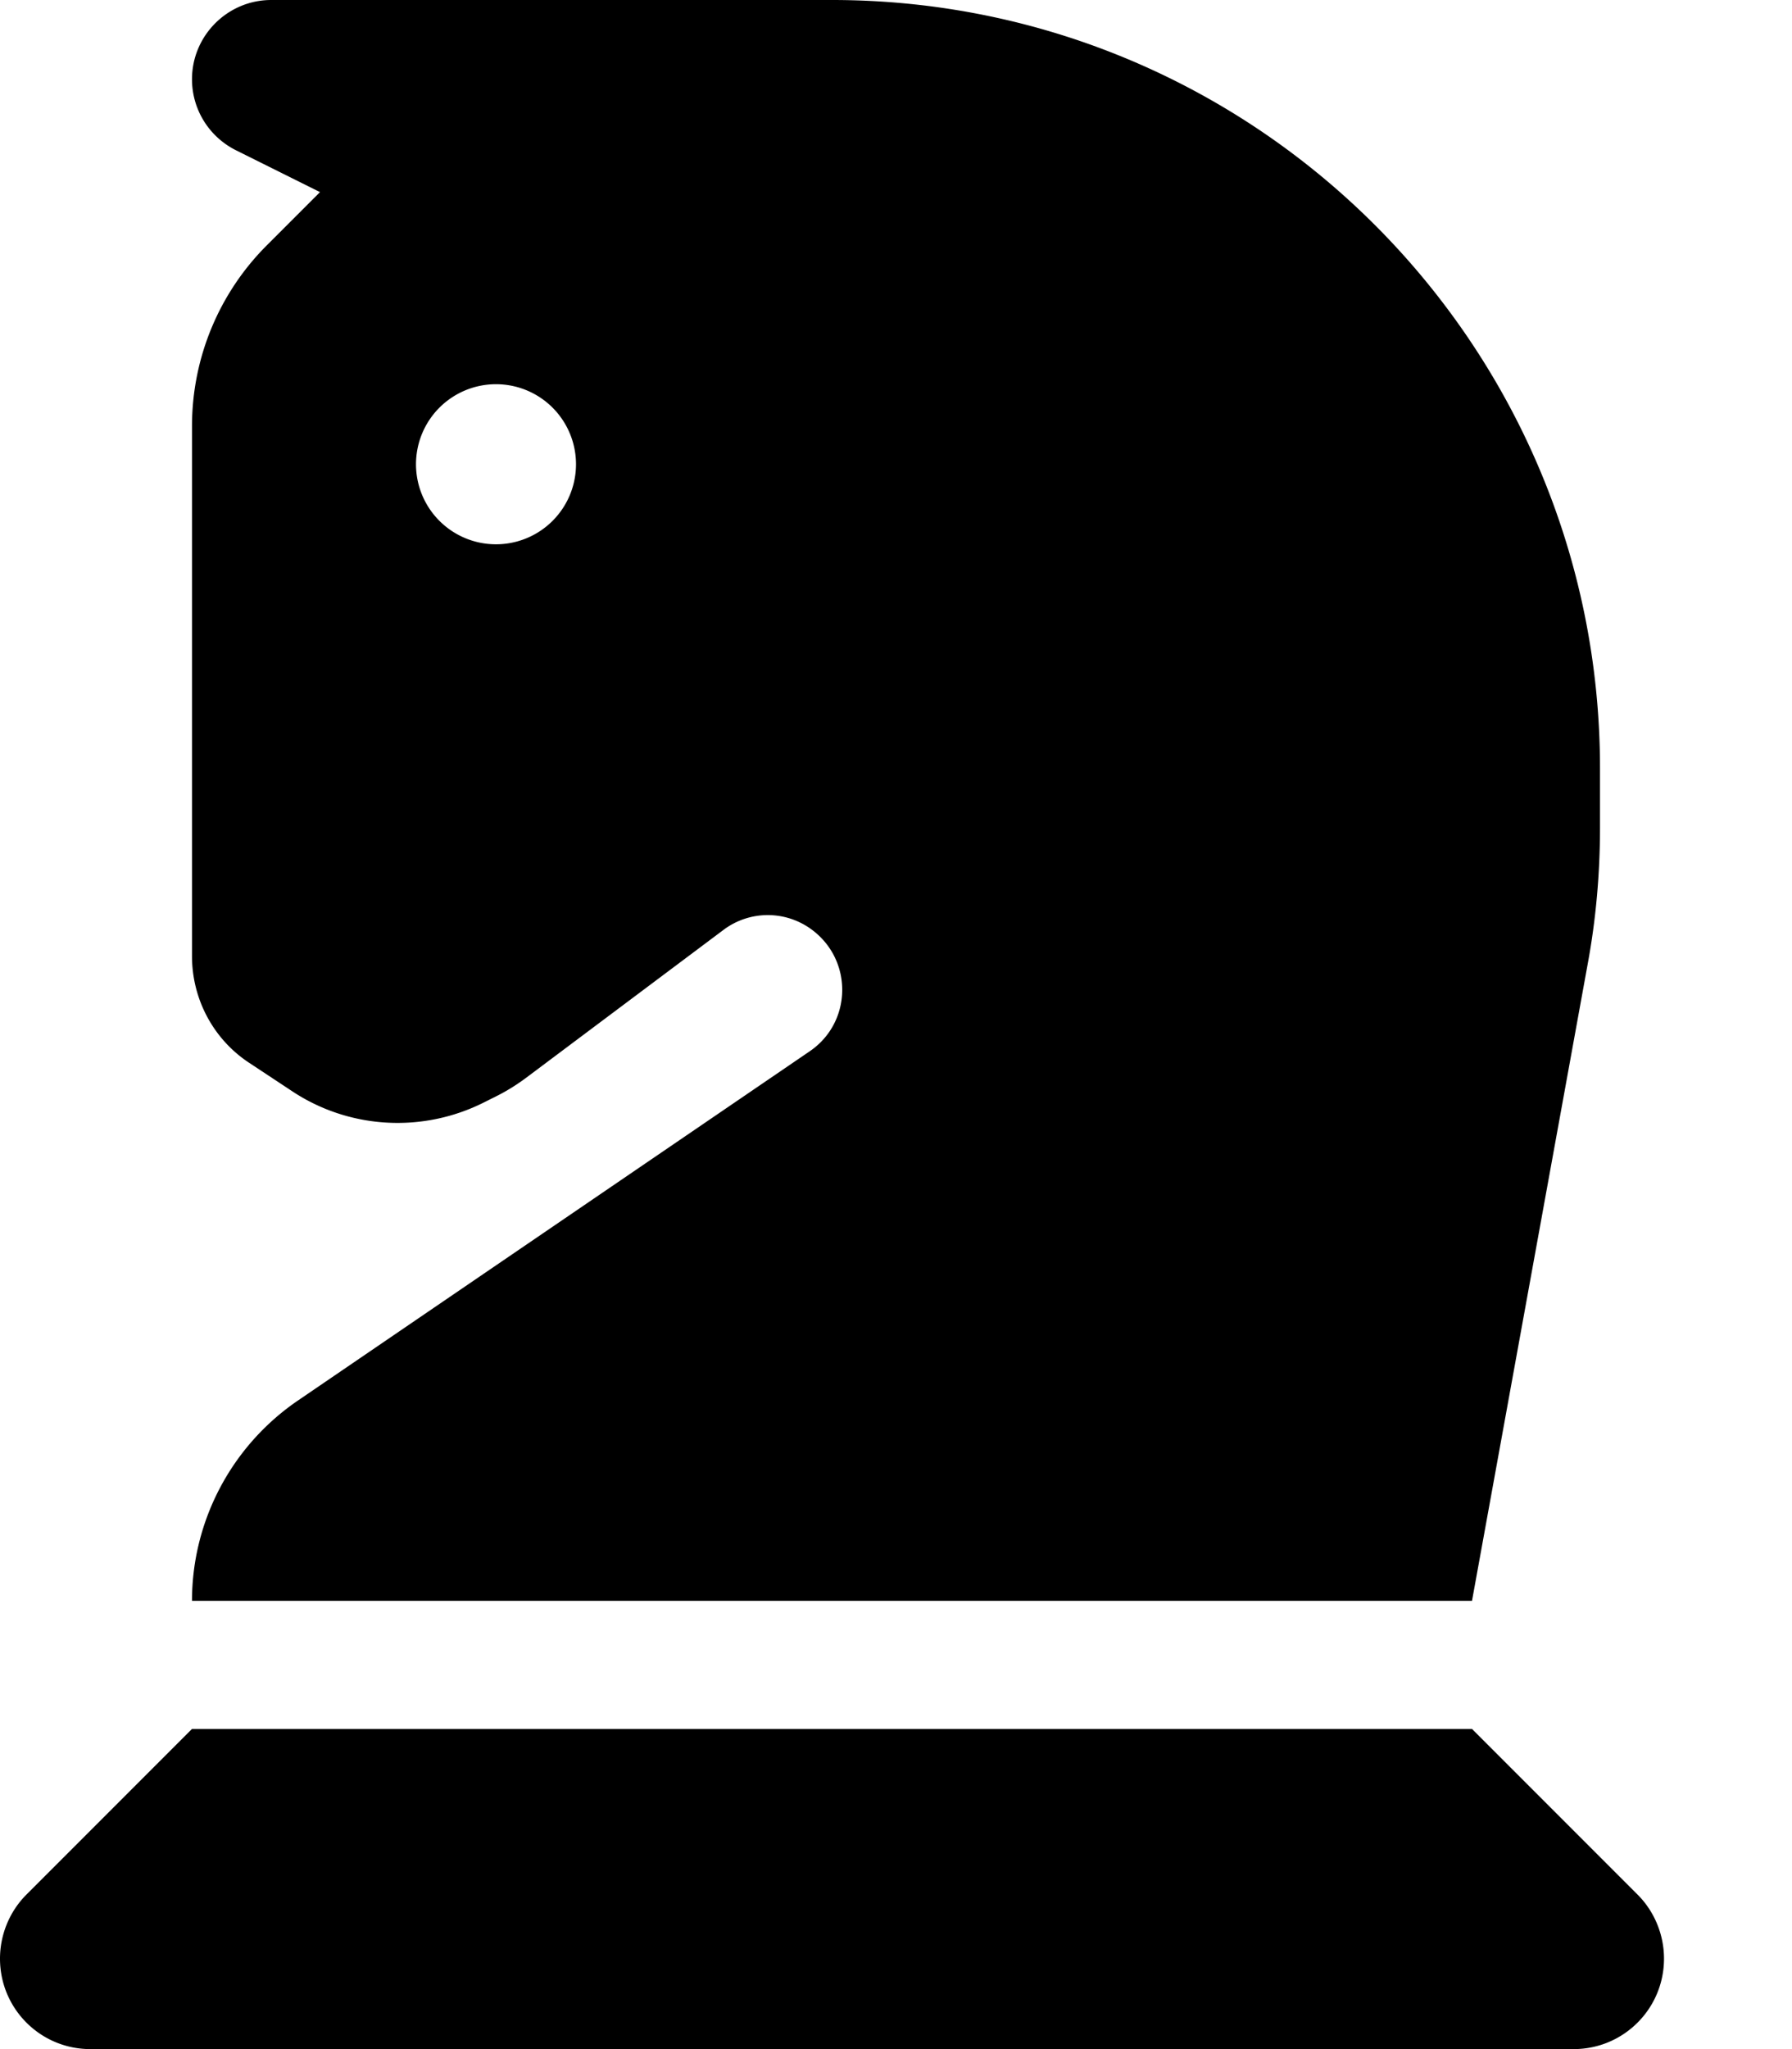 <svg xmlns="http://www.w3.org/2000/svg" viewBox="0 0 448 512"><!--! Font Awesome Free 6.3.0 by @fontawesome - https://fontawesome.com License - https://fontawesome.com/license/free (Icons: CC BY 4.0, Fonts: SIL OFL 1.1, Code: MIT License) Copyright 2023 Fonticons, Inc. --><path d="M80 48L66.7 61.3C54.7 73.3 48 89.5 48 106.5V238.9c0 10.7 5.3 20.7 14.2 26.6l10.6 7c14.3 9.6 32.7 10.7 48.1 3l3.2-1.6c2.6-1.3 5-2.8 7.3-4.5l49.4-37c6.6-5 15.7-5 22.3 0c10.2 7.7 9.9 23.1-.7 30.3L74.4 350C57.9 361.3 48 380 48 400H368l28.9-159c2.1-11.3 3.1-22.8 3.1-34.3V192C400 86 314 0 208 0H67.8C56.9 0 48 8.9 48 19.8c0 7.5 4.2 14.3 10.9 17.7L80 48zm24 68a20 20 0 1 1 40 0 20 20 0 1 1 -40 0zM6.6 473.4c-4.2 4.2-6.6 10-6.6 16C0 501.9 10.1 512 22.6 512H393.4c12.5 0 22.6-10.1 22.6-22.6c0-6-2.4-11.8-6.6-16L368 432H48L6.6 473.4z"/></svg>